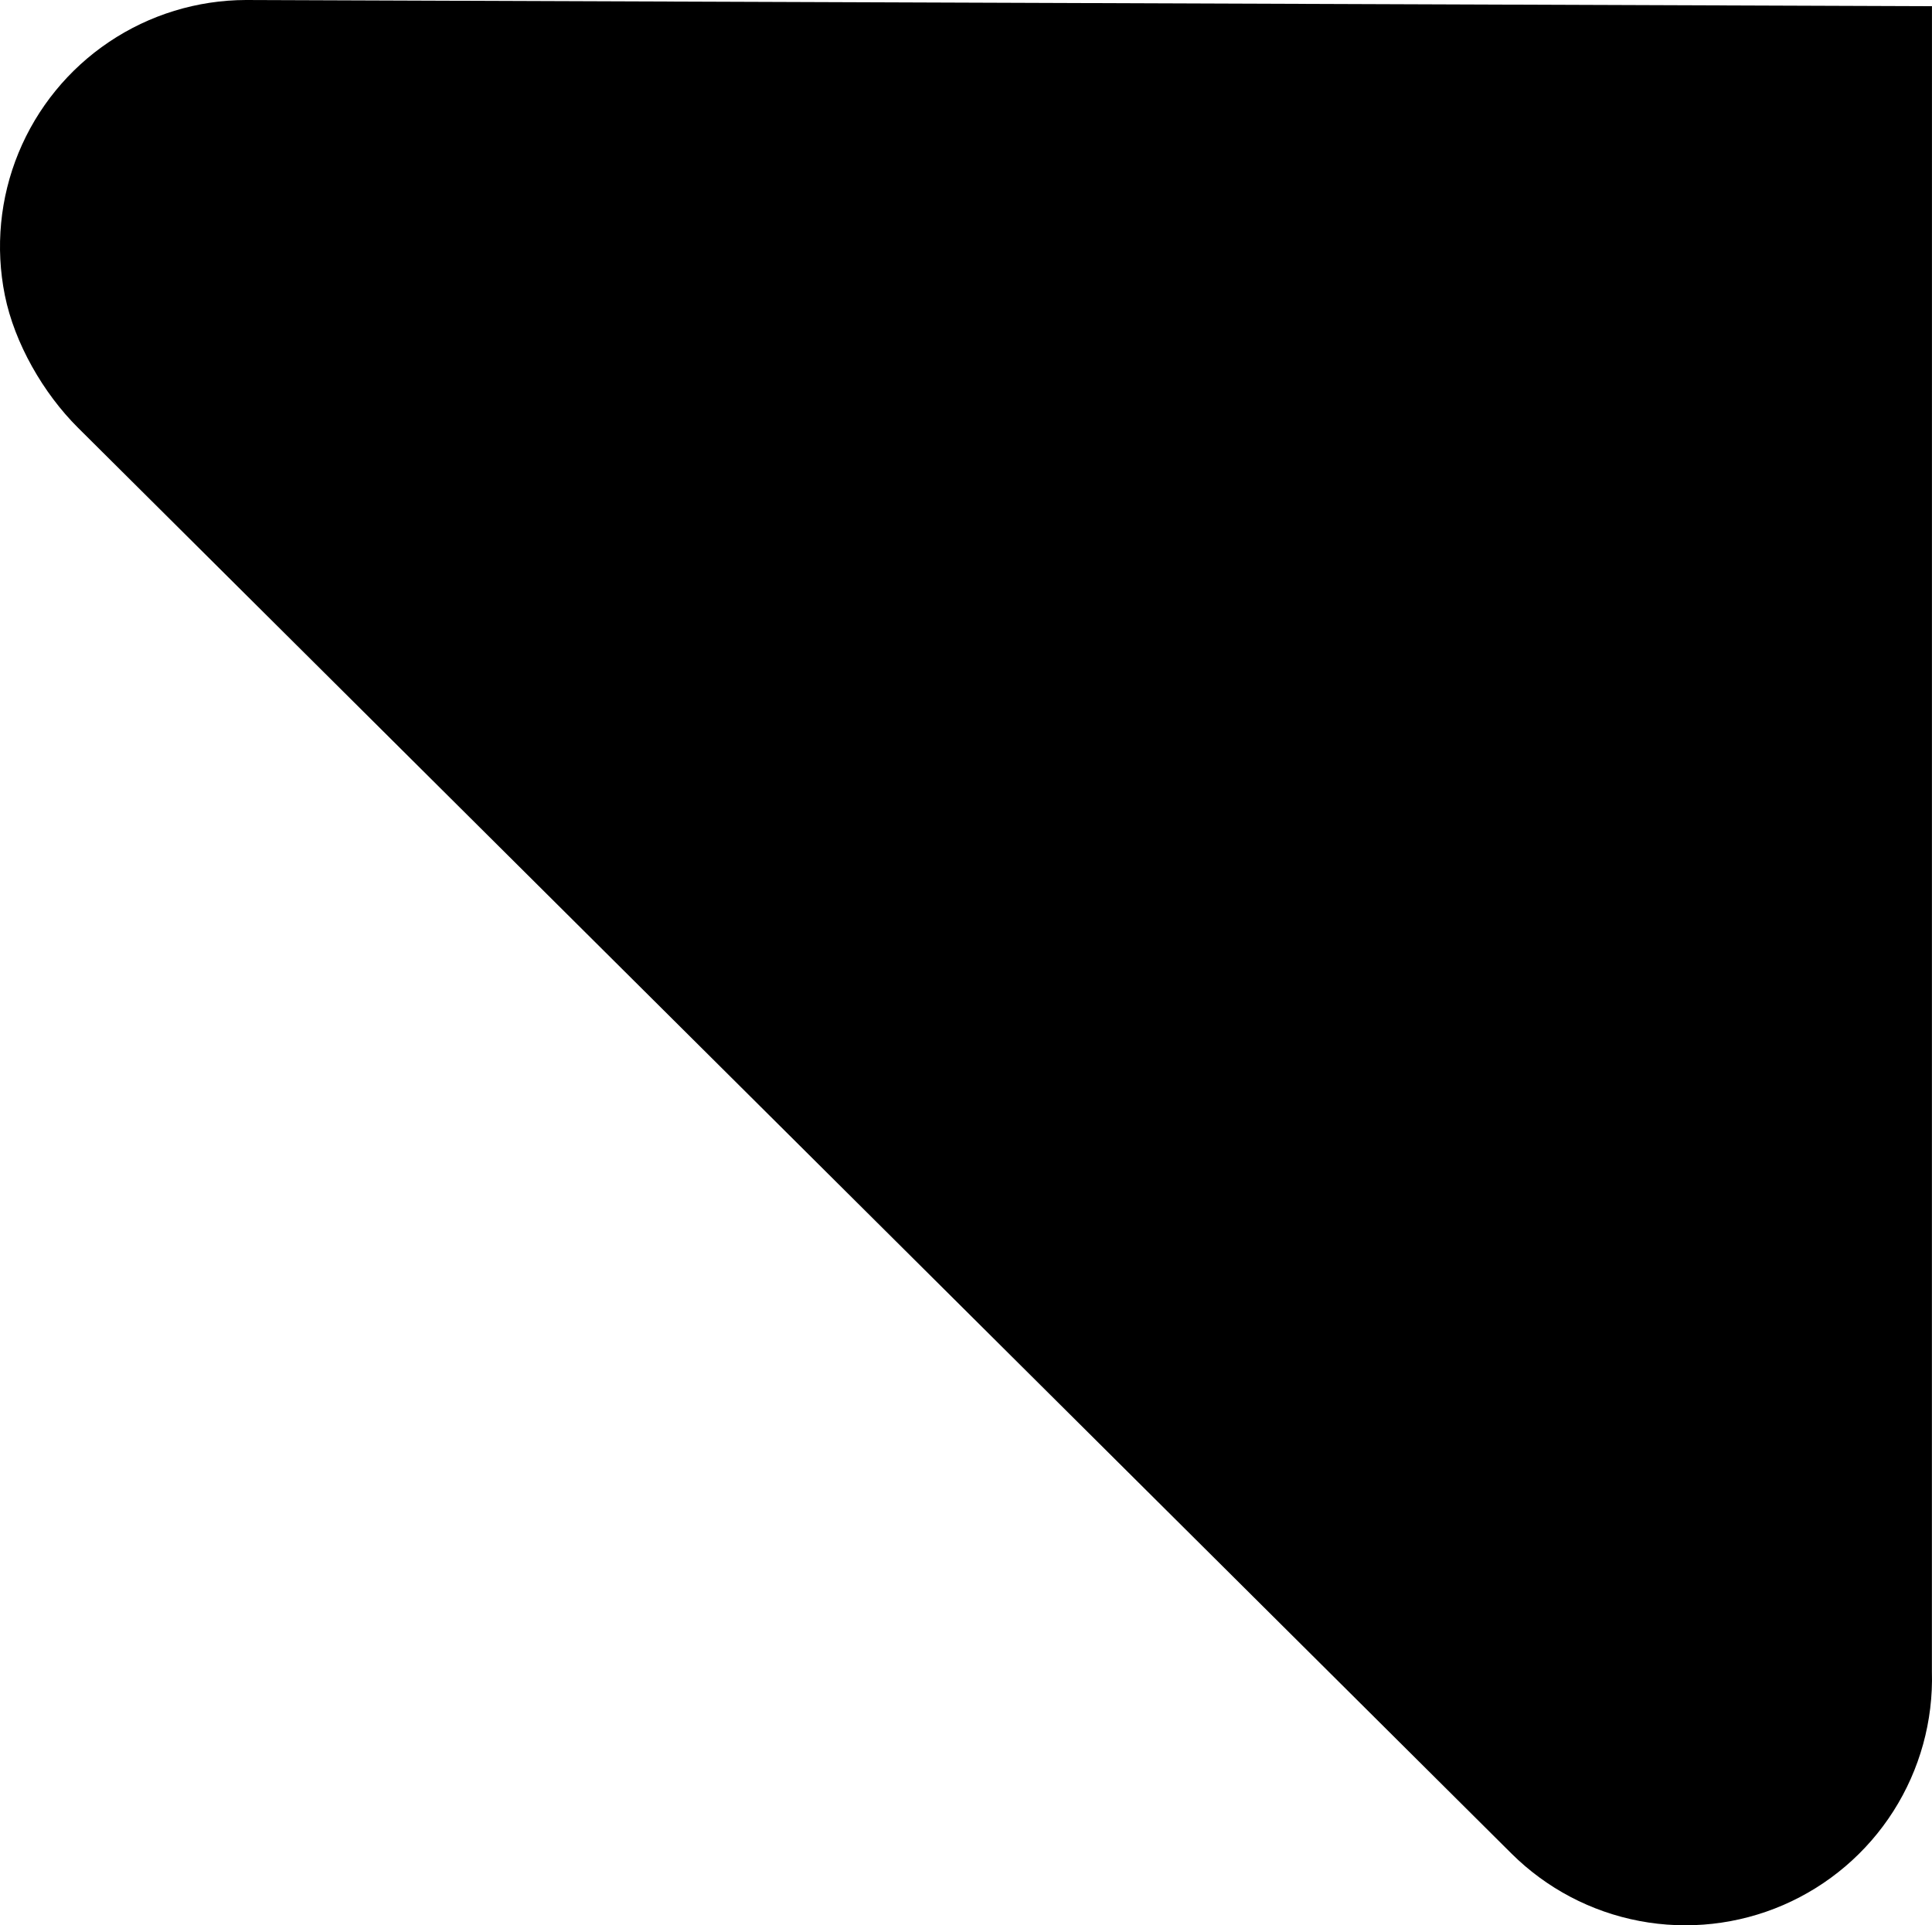 <svg width="290" height="289" viewBox="0 0 290 289" fill="none" xmlns="http://www.w3.org/2000/svg">
<path d="M289.985 250.922C290.197 258.322 288.185 265.617 284.209 271.862C280.232 278.107 274.475 283.017 267.68 285.957C260.884 288.897 253.364 289.731 246.089 288.353C238.815 286.975 232.121 283.447 226.872 278.225L11.691 64.19C6.5 59.026 2.177 51.51 0.73 44.333C-0.717 37.156 -0.003 29.711 2.782 22.94C5.566 16.169 10.296 10.375 16.373 6.292C22.45 2.208 29.602 0.019 36.923 3.24408e-05L289.995 0.929L289.985 250.922Z" fill="black"/>
</svg>

